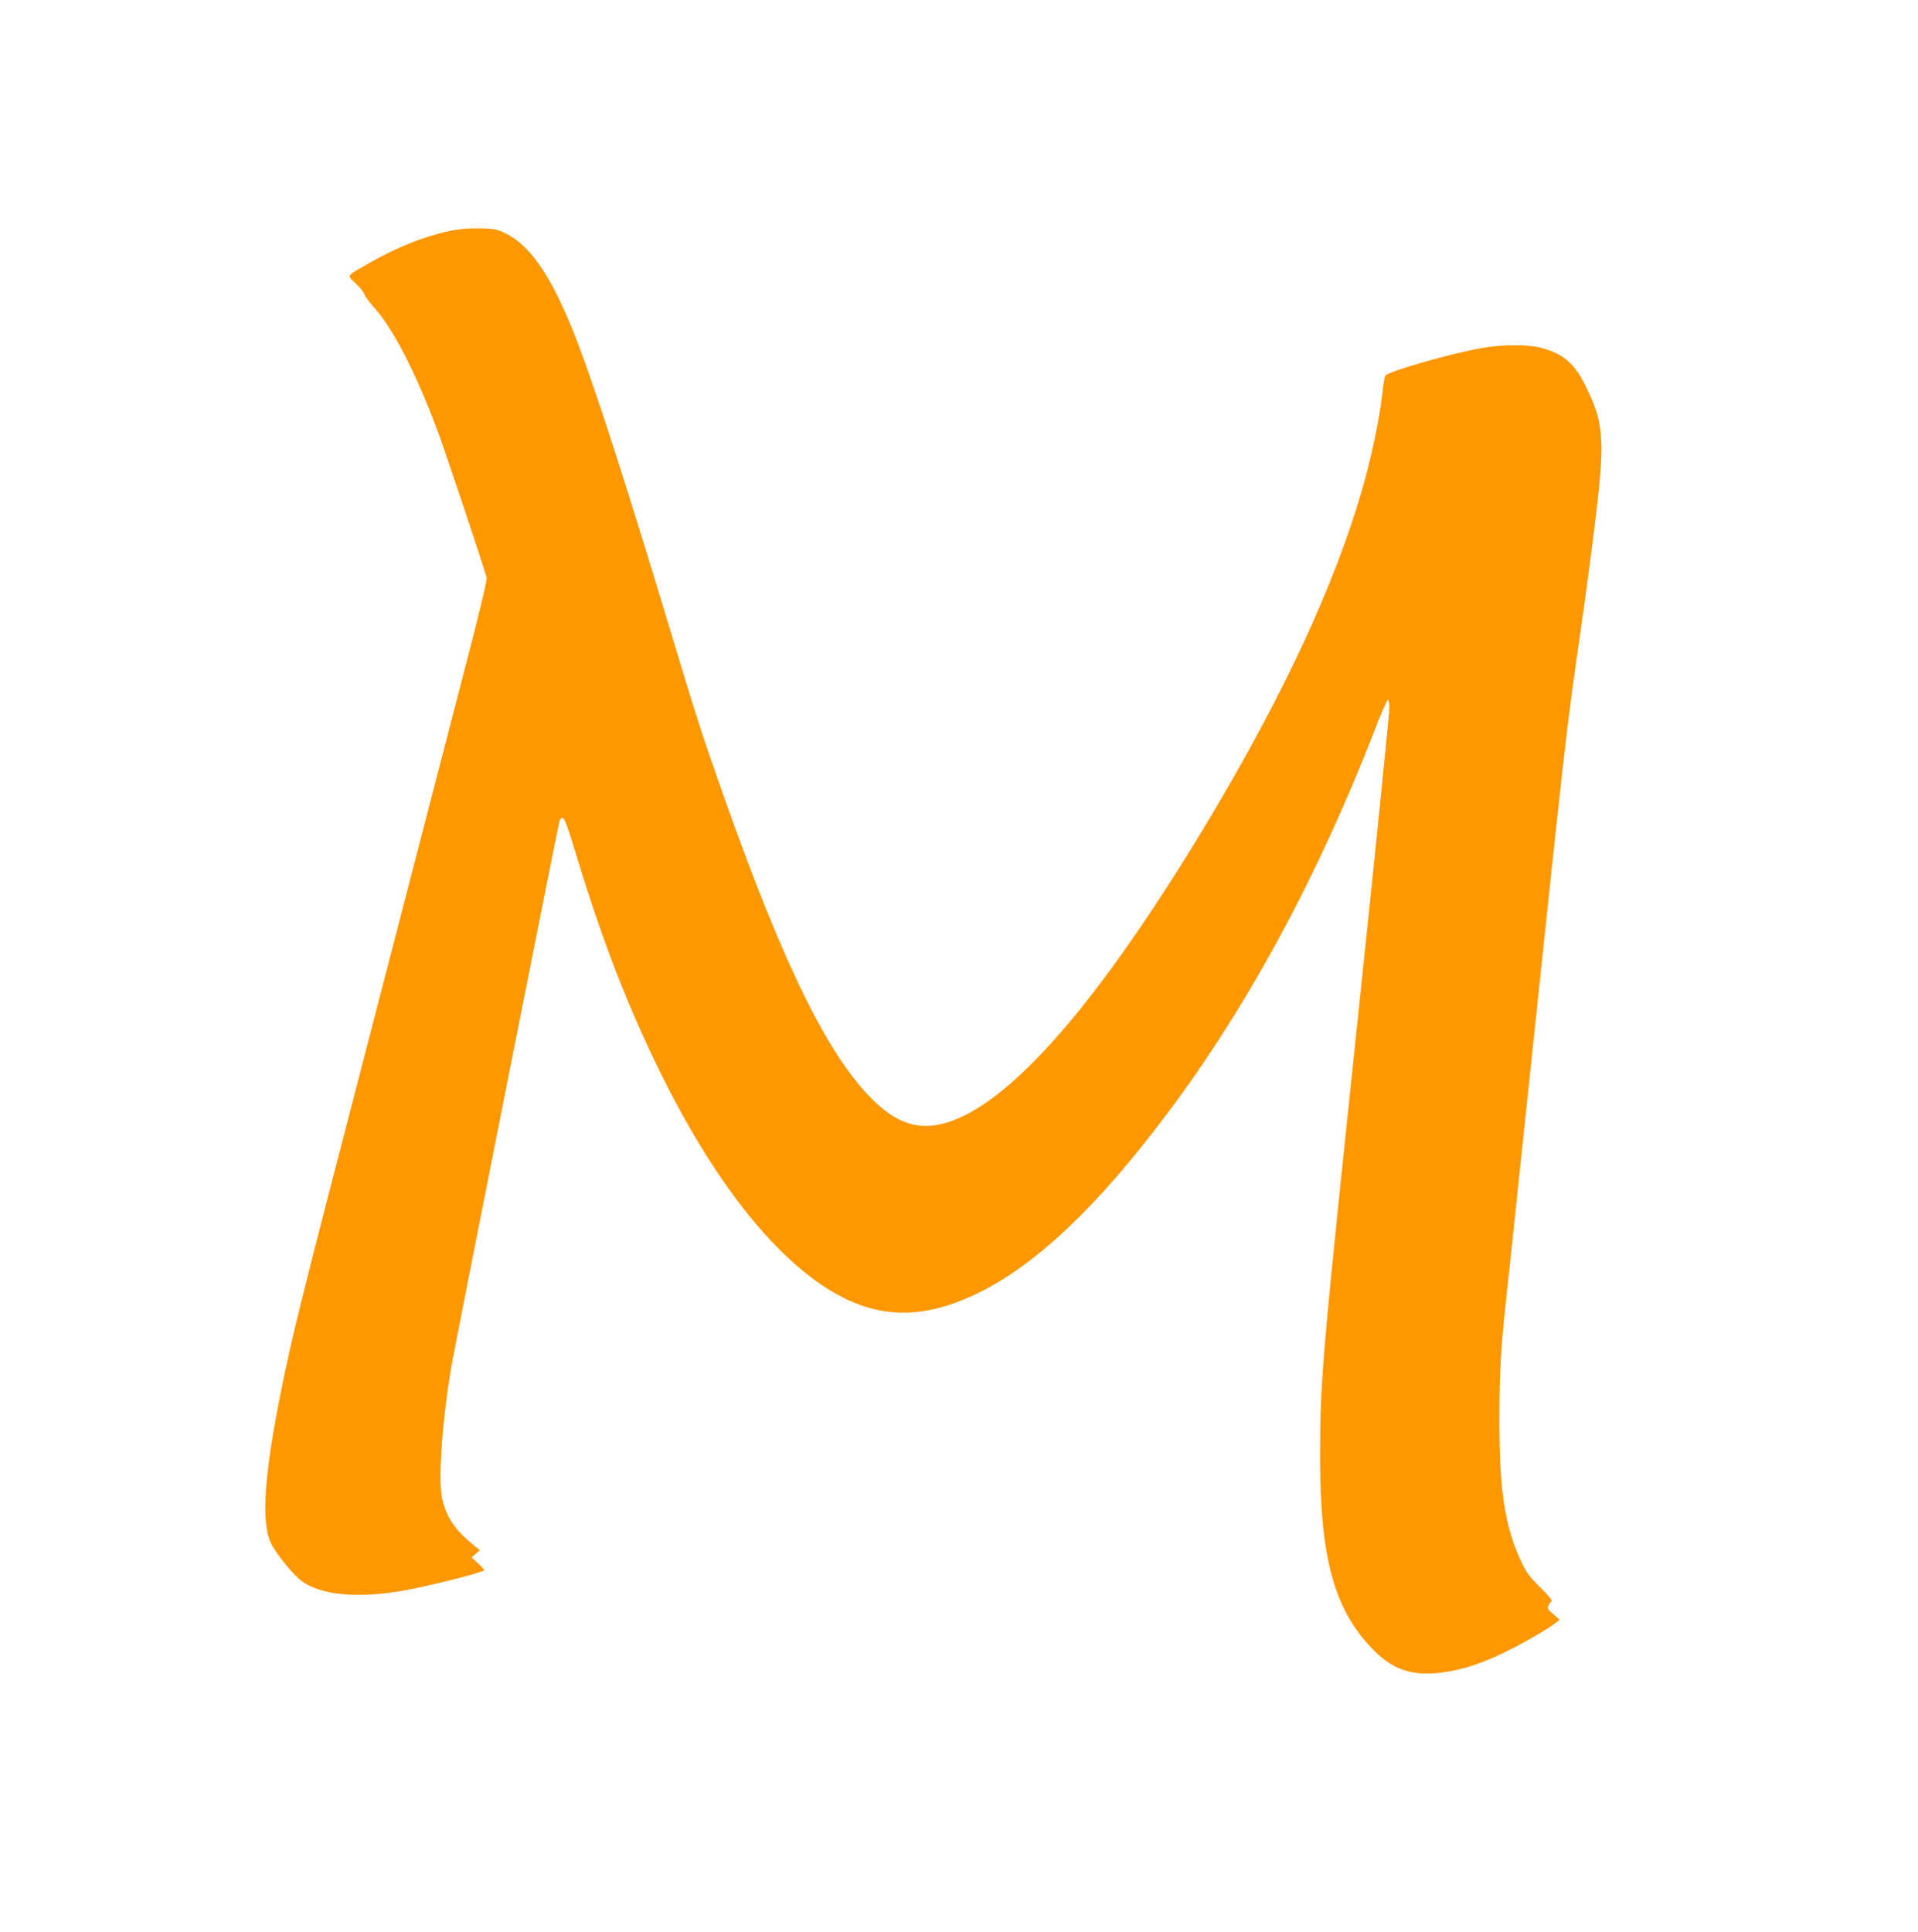 <?xml version="1.0" standalone="no"?>
<!DOCTYPE svg PUBLIC "-//W3C//DTD SVG 20010904//EN"
 "http://www.w3.org/TR/2001/REC-SVG-20010904/DTD/svg10.dtd">
<svg version="1.0" xmlns="http://www.w3.org/2000/svg"
 width="1271pt" height="1280pt" viewBox="0 0 1271 1280"
 preserveAspectRatio="xMidYMid meet">
<g transform="translate(0,1280) scale(0.1,-0.1)"
fill="#ff9800" stroke="none">
<path d="M2985 11271 c-168 -35 -350 -107 -533 -211 -163 -93 -155 -82 -95
-138 28 -26 54 -58 58 -72 4 -14 30 -49 56 -78 130 -142 276 -422 425 -817 42
-108 295 -866 329 -982 4 -15 -49 -238 -149 -620 -85 -329 -358 -1381 -606
-2338 -481 -1851 -533 -2061 -610 -2445 -110 -551 -130 -856 -65 -994 33 -69
147 -210 204 -252 128 -94 370 -117 671 -64 158 27 522 118 538 135 3 2 -15
23 -39 45 l-44 40 27 24 27 24 -60 50 c-109 92 -162 174 -189 291 -29 122 1
530 65 901 22 122 695 3520 712 3588 3 12 11 22 18 22 17 0 29 -33 109 -295
165 -538 332 -966 546 -1400 426 -862 919 -1418 1376 -1550 226 -65 457 -34
729 99 382 187 790 574 1247 1184 534 710 1000 1571 1378 2545 42 109 81 199
86 200 5 1 10 -18 12 -43 1 -25 -87 -900 -197 -1945 -254 -2407 -262 -2508
-263 -3020 -1 -683 94 -1027 358 -1292 138 -138 275 -177 496 -138 113 19 220
56 357 121 119 57 296 158 347 199 l29 23 -42 37 c-38 32 -42 39 -31 58 6 12
15 25 21 28 5 4 -29 45 -75 90 -71 69 -93 99 -126 169 -109 228 -147 474 -146
945 0 305 9 467 44 790 11 99 63 587 115 1085 293 2772 277 2633 380 3355 30
209 70 508 89 665 73 584 68 693 -49 937 -78 164 -152 229 -308 270 -81 21
-252 21 -382 -2 -210 -36 -631 -157 -645 -185 -5 -8 -13 -62 -20 -120 -17
-160 -73 -425 -134 -636 -179 -619 -511 -1338 -994 -2149 -739 -1240 -1346
-1938 -1782 -2050 -163 -42 -301 1 -450 142 -299 281 -601 888 -997 2008 -148
418 -180 516 -373 1157 -277 917 -469 1513 -593 1843 -163 433 -311 662 -484
747 -62 30 -76 33 -173 35 -71 2 -134 -4 -195 -16z"/>
</g>
</svg>
